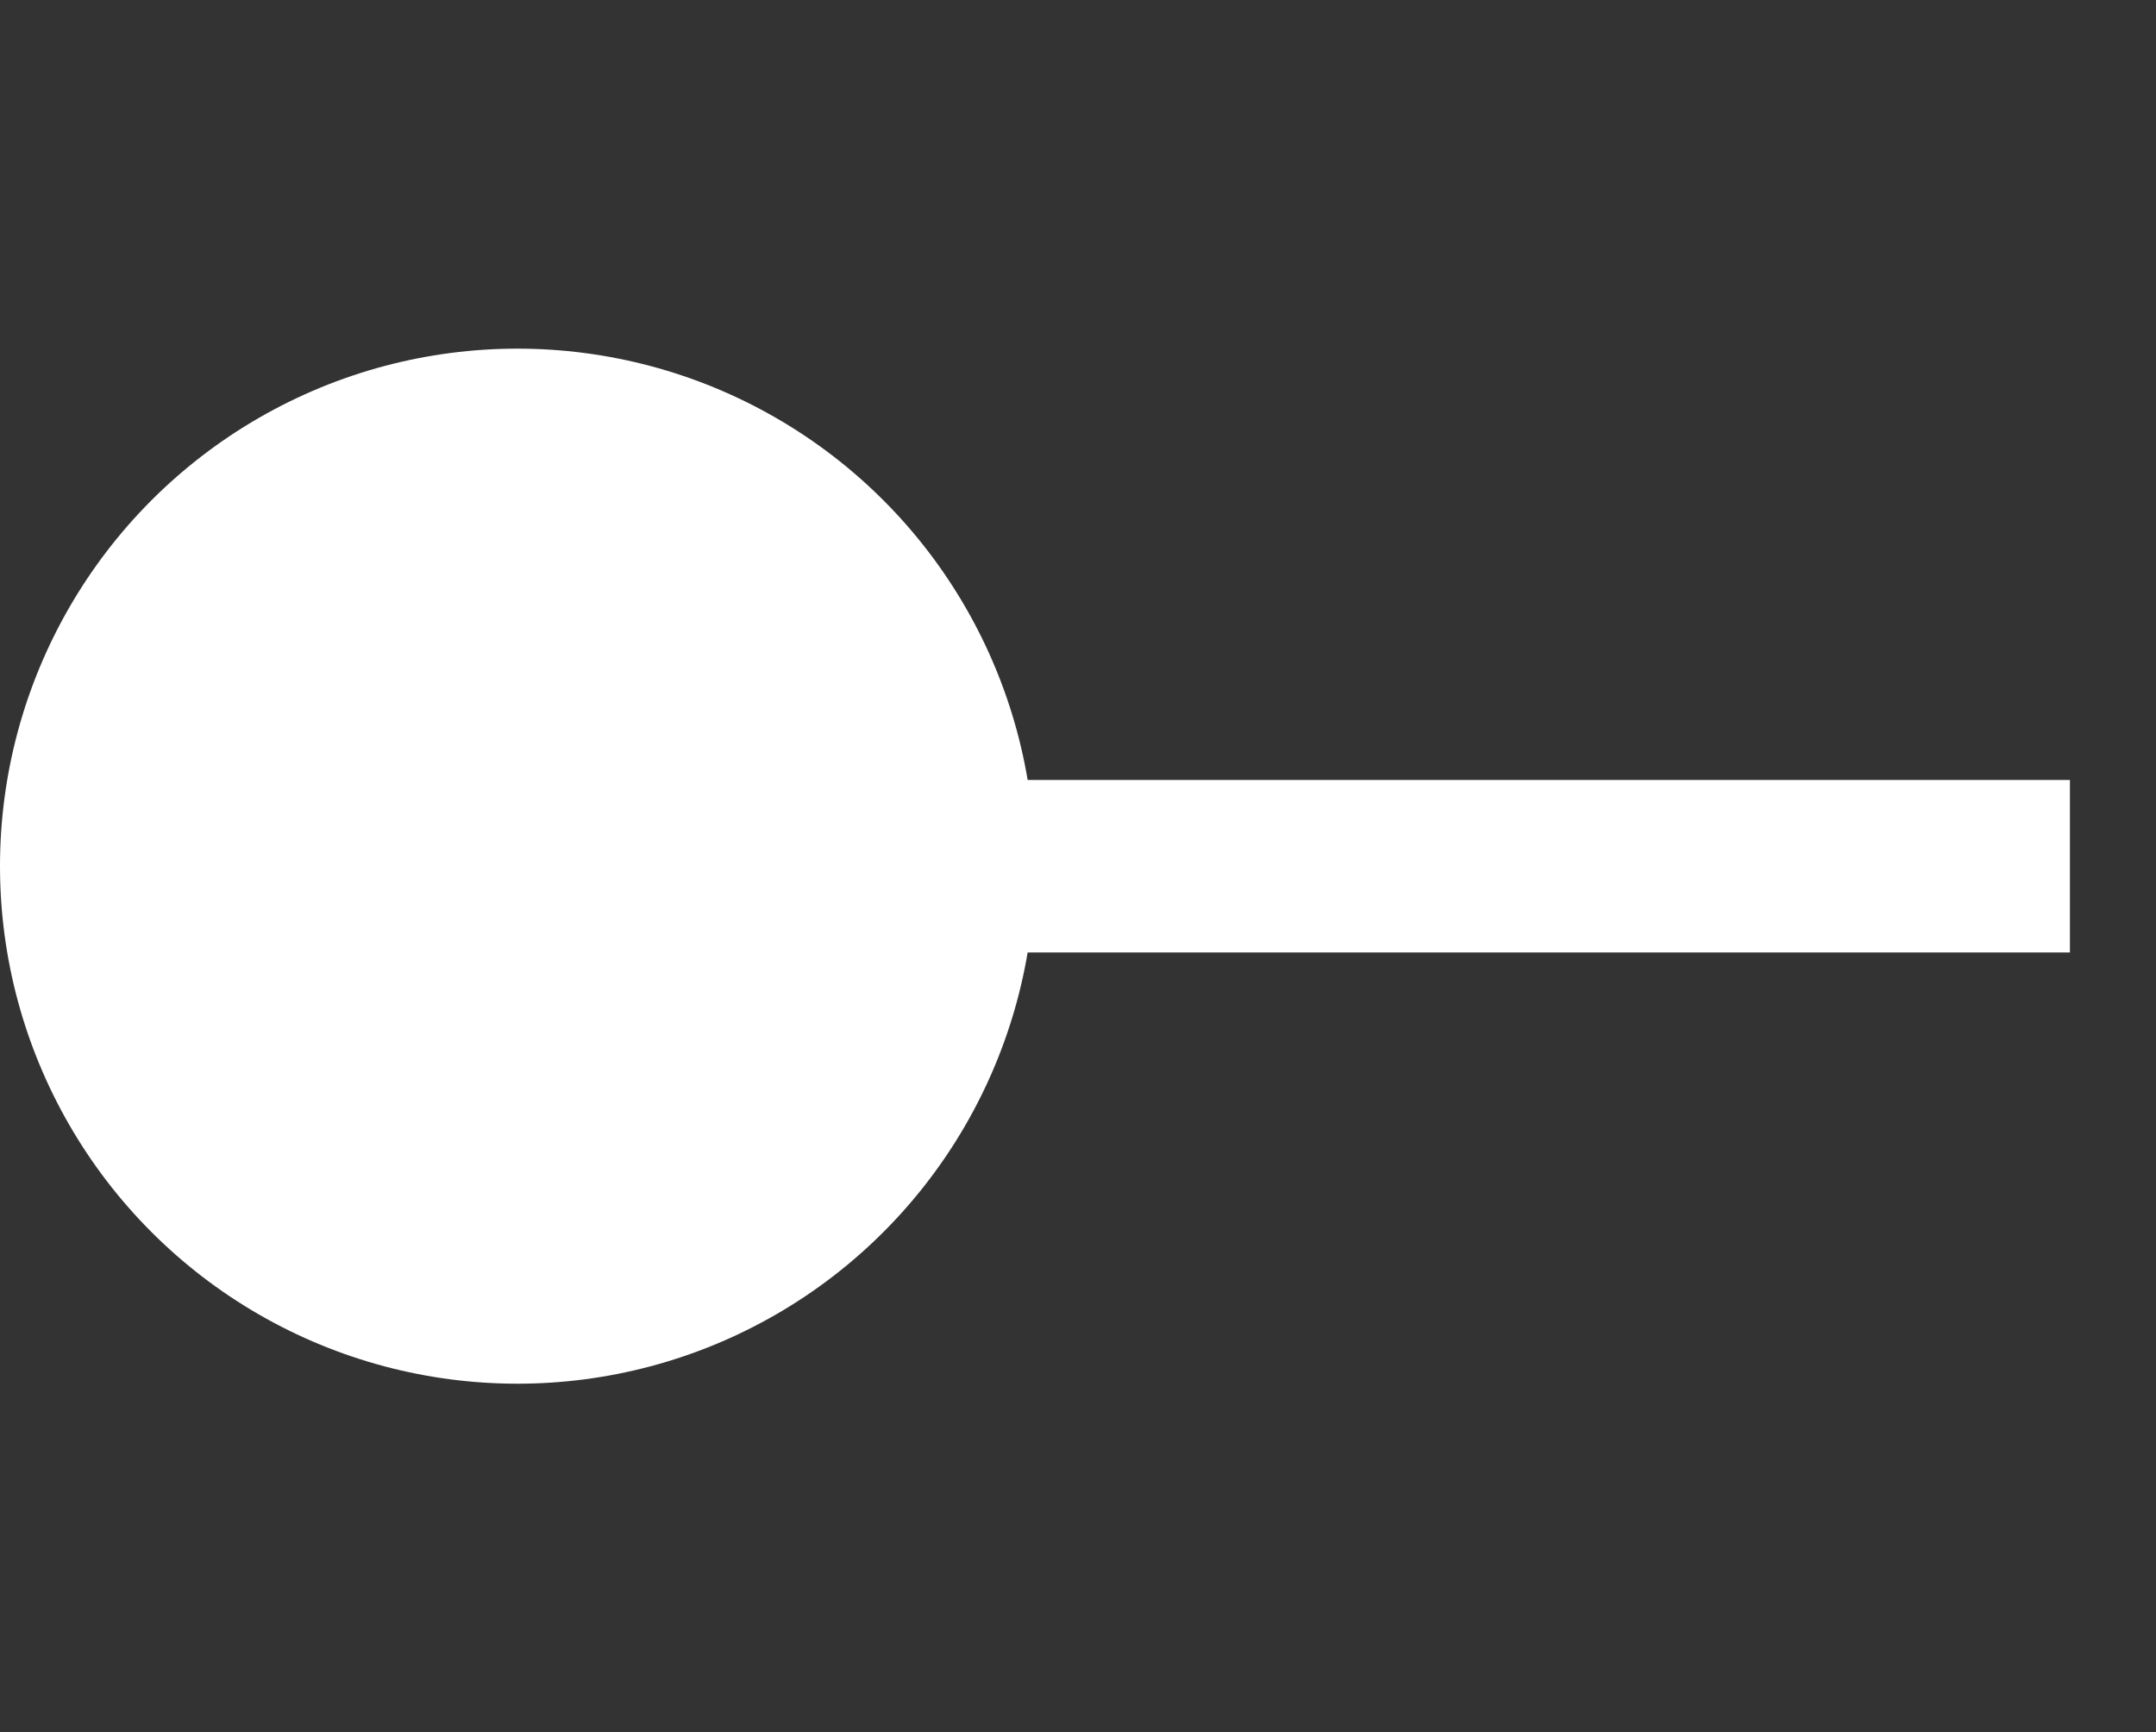 <svg xmlns="http://www.w3.org/2000/svg" width="12.5" height="10.042" viewBox="0 0 12.5 10.042"><rect x="0" y="0" width="12.5" height="10.042" fill="#333333" stroke="none"/><g transform="translate(-10370 -4595.479)"><circle cx="3" cy="3" r="3" transform="translate(10370 4597.5)" fill="#fff"/><path d="M.557,6.95-.15,6.243,6.244-.151l.707.707Z" transform="translate(10377.479 4595.692) rotate(45)" fill="#fff"/></g></svg>